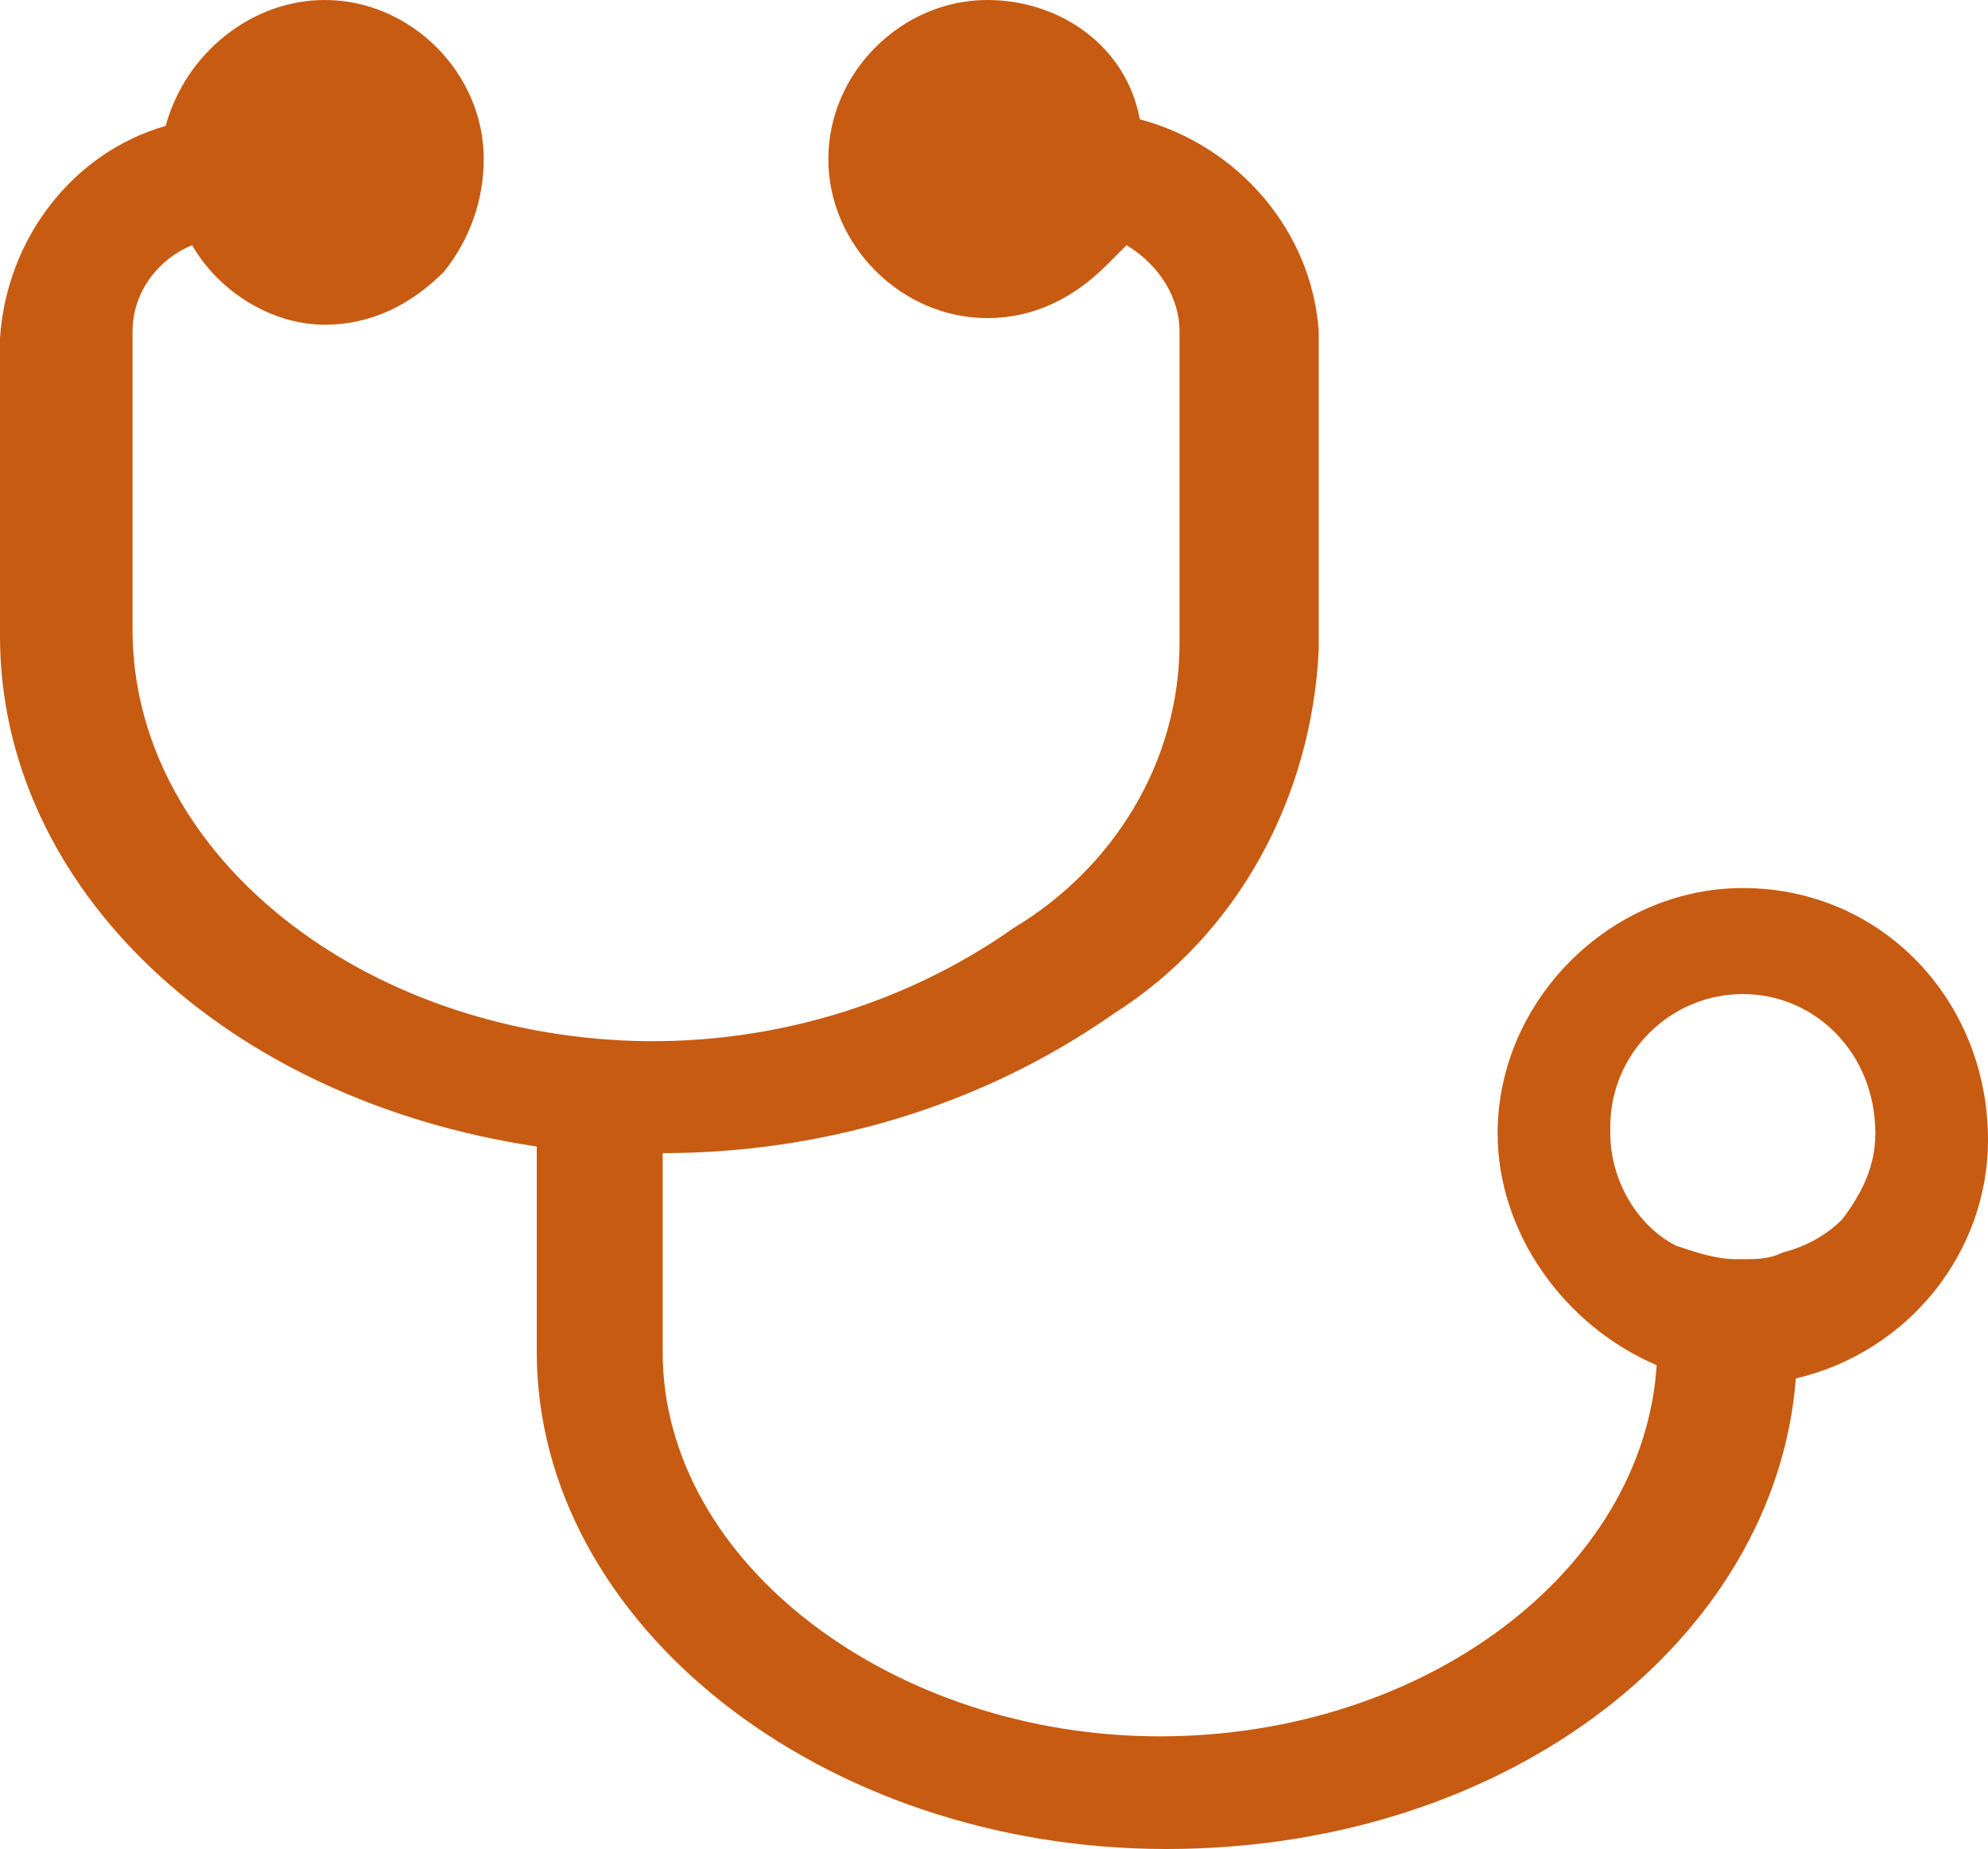 <?xml version="1.0" encoding="utf-8"?>
<!-- Generator: Adobe Illustrator 24.2.0, SVG Export Plug-In . SVG Version: 6.00 Build 0)  -->
<svg version="1.1" id="Layer_1" xmlns="http://www.w3.org/2000/svg" xmlns:xlink="http://www.w3.org/1999/xlink" x="0px" y="0px"
	 viewBox="0 0 30 27.9" style="enable-background:new 0 0 30 27.9;" xml:space="preserve">
<style type="text/css">
	.st0{fill:#C75B12;}
</style>
<path class="st0" d="M26.3,13.4c-2,0-3.7,1.7-3.7,3.7c0,1.5,1,2.9,2.4,3.5c-0.2,3.1-3.5,5.6-7.5,5.6S10,23.6,10,20.4v-3
	c2.4,0,4.8-0.7,6.8-2.1c1.9-1.2,3-3.3,3.1-5.5V5c-0.1-1.5-1.2-2.8-2.7-3.2C17,0.7,16,0,14.9,0c-1.3,0-2.4,1.1-2.4,2.4
	c0,1.3,1.1,2.4,2.4,2.4c0.7,0,1.3-0.3,1.8-0.8L17,3.7C17.5,4,17.8,4.5,17.8,5v4.7c0,1.8-1,3.4-2.5,4.3c-1.7,1.2-3.8,1.8-5.9,1.7
	C5.3,15.5,2,12.8,2,9.5V5c0-0.6,0.4-1.1,0.9-1.3c0.4,0.7,1.2,1.2,2,1.2c0.7,0,1.3-0.3,1.8-0.8C7.1,3.6,7.3,3,7.3,2.4
	C7.3,1.1,6.2,0,4.9,0C3.8,0,2.8,0.8,2.5,1.9C1.1,2.3,0.1,3.6,0,5.1v4.5c0,3.8,3.4,7,8.1,7.7v3.1c0,4.1,4.3,7.5,9.5,7.5
	s9.2-3.2,9.5-7.1c1.7-0.4,2.9-1.9,2.9-3.6C30,15.1,28.4,13.4,26.3,13.4z M28.3,17.1c0,0.5-0.2,0.9-0.5,1.3c-0.2,0.2-0.5,0.4-0.9,0.5
	C26.7,19,26.5,19,26.3,19h-0.1c-0.3,0-0.6-0.1-0.9-0.2c-0.6-0.3-1-1-1-1.7c0,0,0,0,0-0.1s0,0,0,0c0-1.1,0.9-2,2-2
	S28.3,15.9,28.3,17.1L28.3,17.1L28.3,17.1z"/>
</svg>

